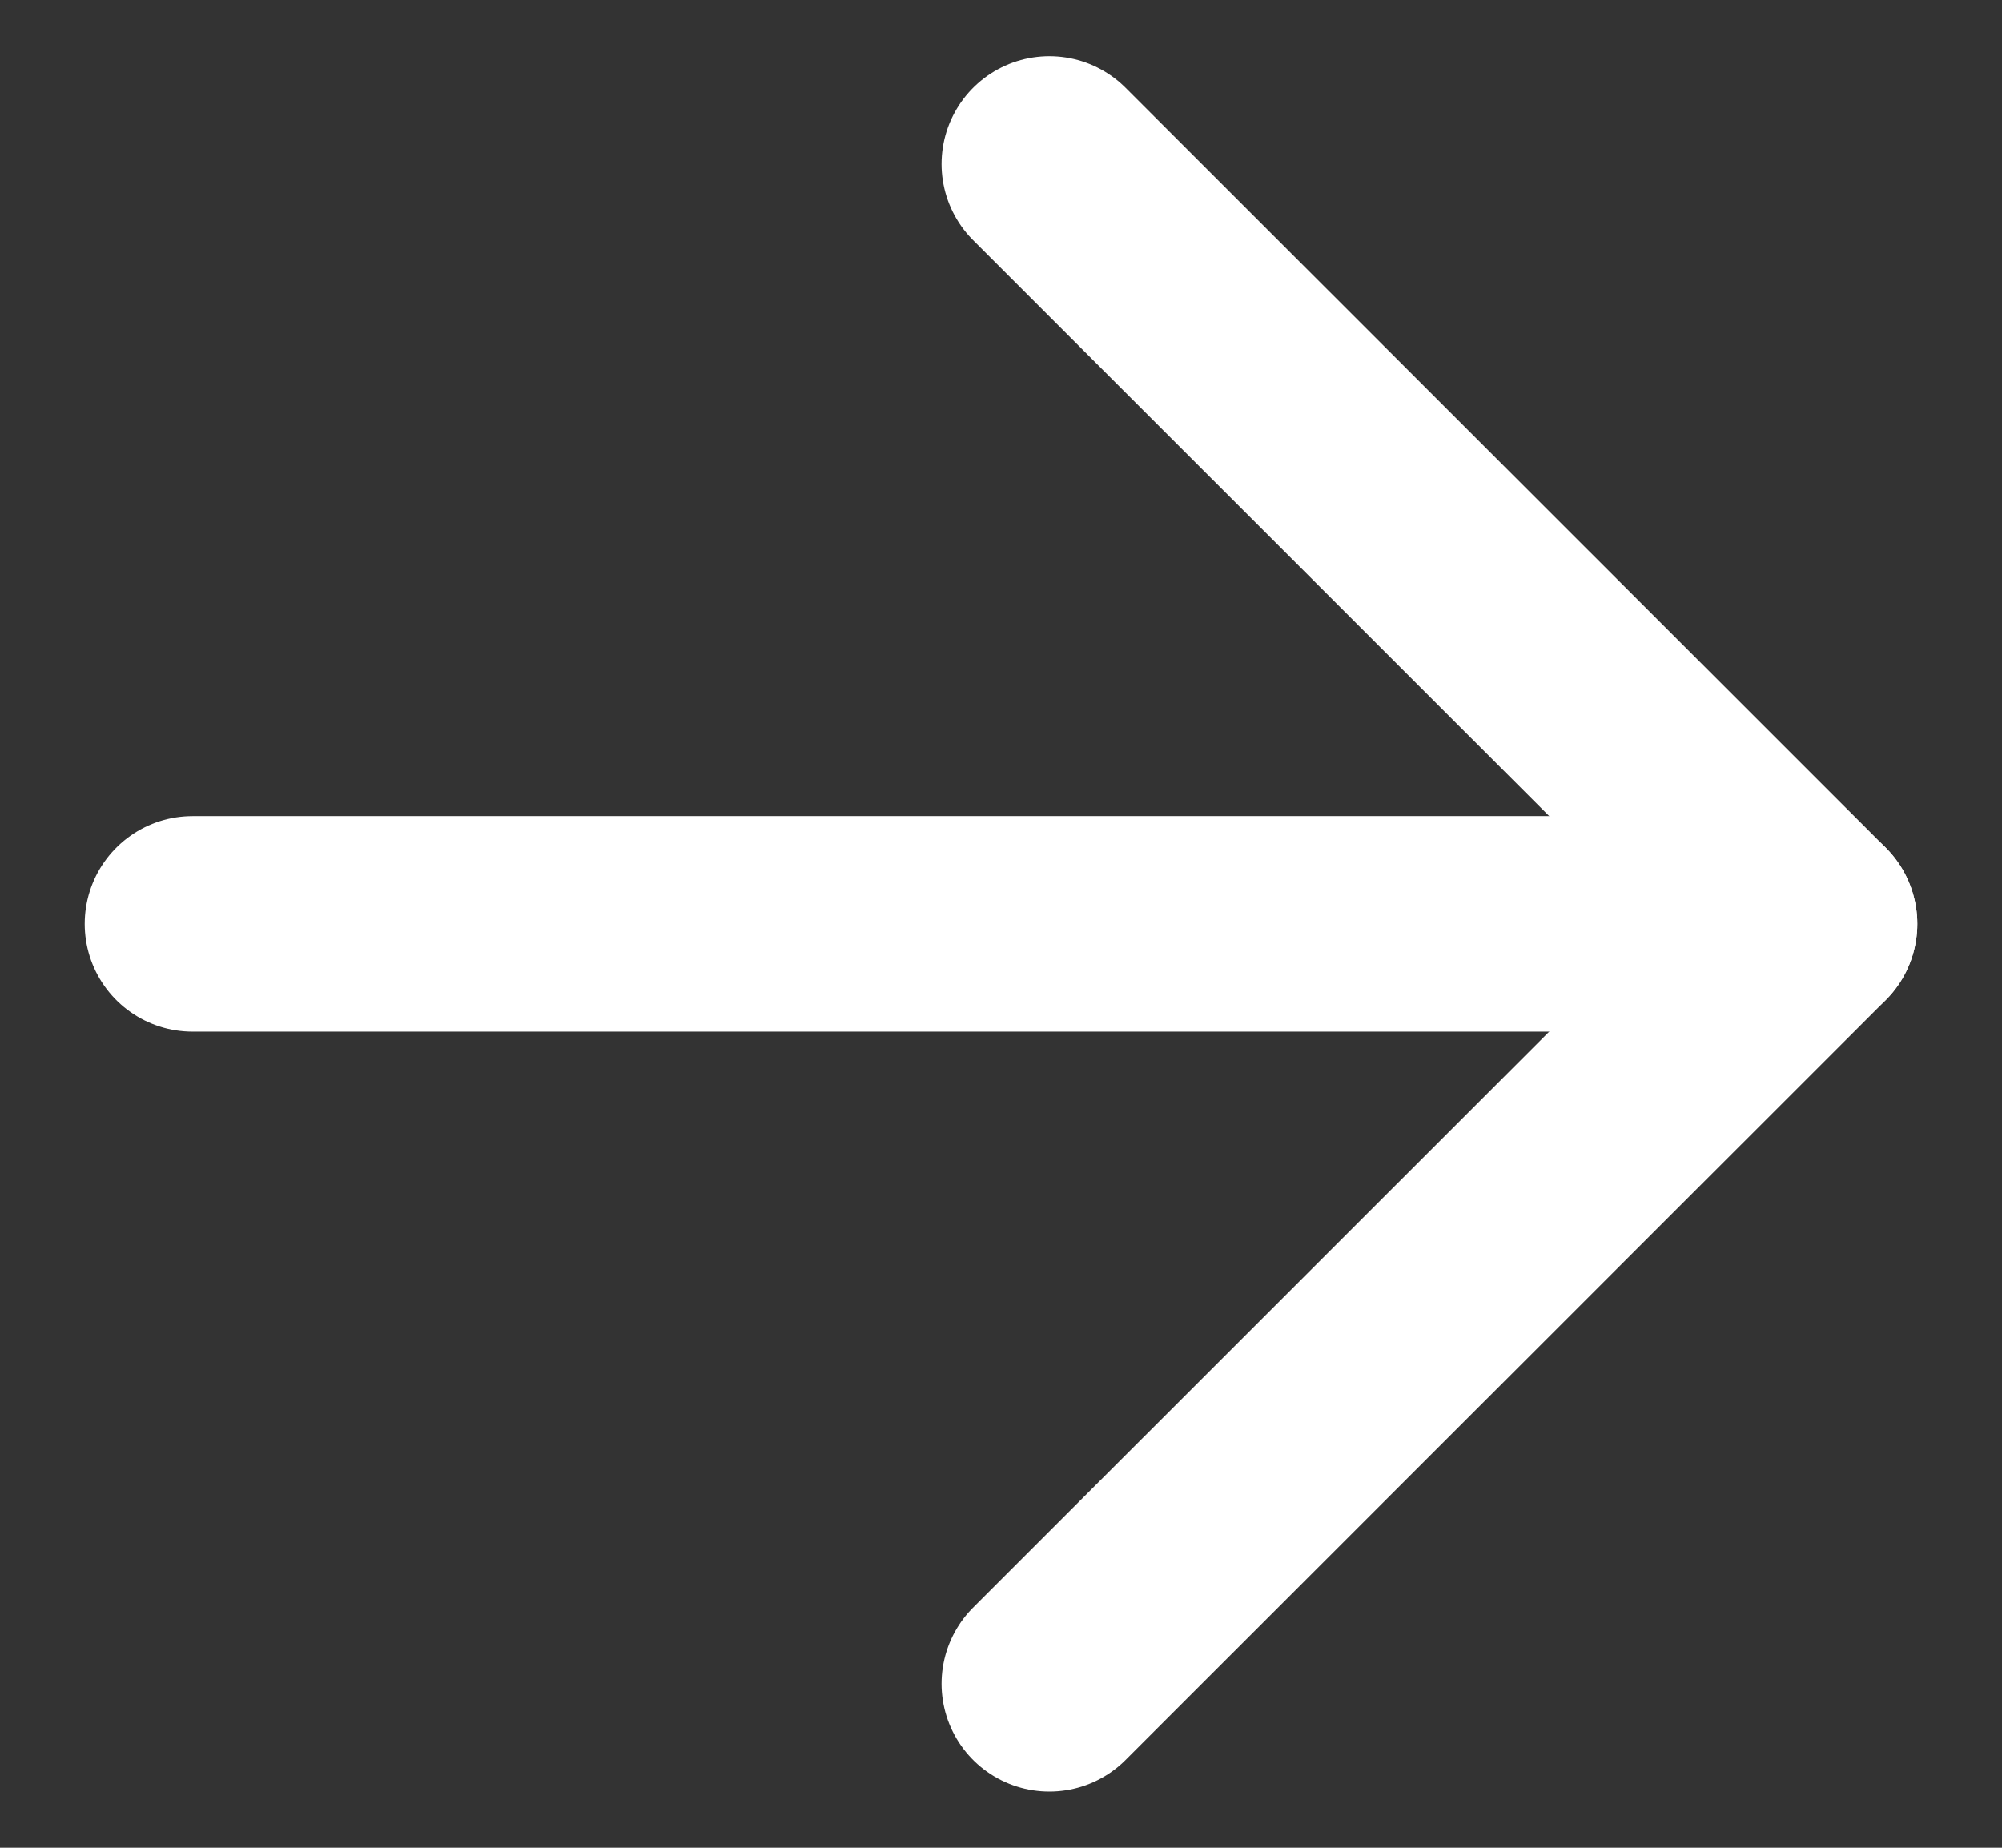 <svg width="13" height="12" viewBox="0 0 13 12" fill="none" xmlns="http://www.w3.org/2000/svg">
<rect x="0" y="0" width="13" height="12" fill="#333333" stroke="none"/>
<path d="M6.814 1.065L11.75 6L6.814 10.935" stroke="white" stroke-width="1.4" stroke-linecap="round" stroke-linejoin="round"/>
<path d="M11.75 6L1.25 6" stroke="white" stroke-width="1.4" stroke-linecap="round" stroke-linejoin="round"/>
</svg>
